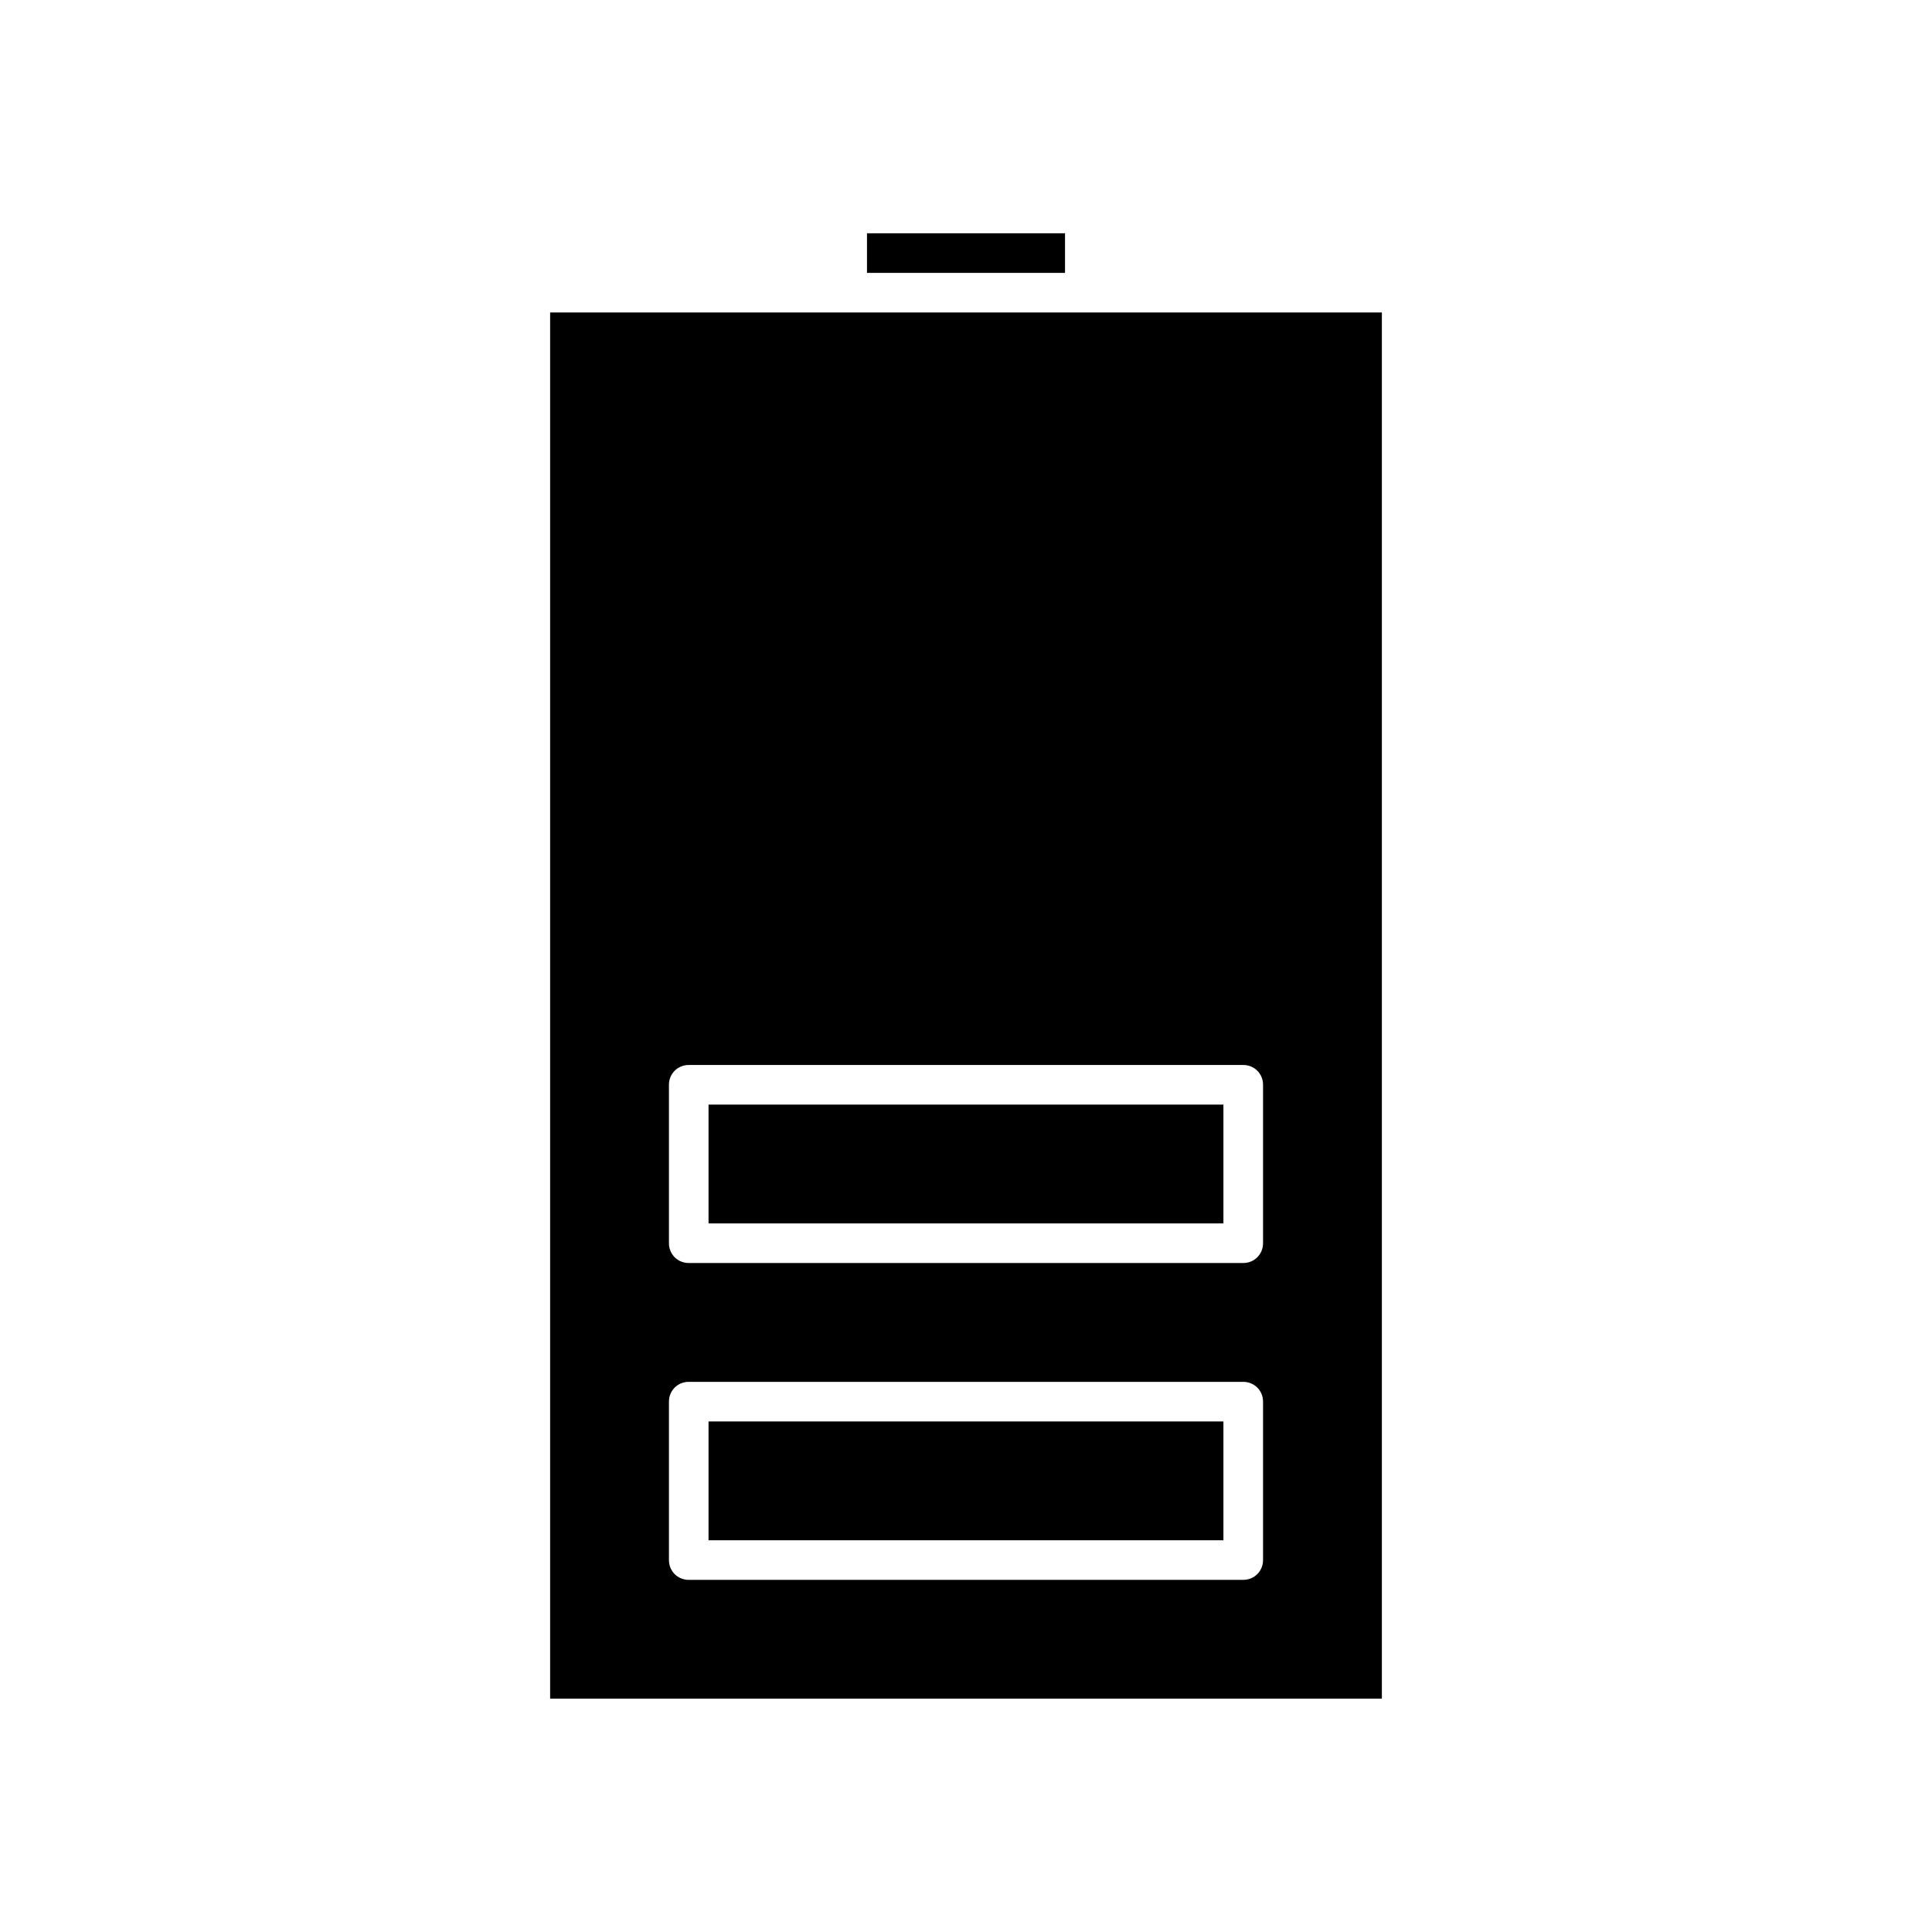 <?xml version="1.0" encoding="UTF-8"?>
<!-- Uploaded to: SVG Repo, www.svgrepo.com, Generator: SVG Repo Mixer Tools -->
<svg fill="#000000" width="800px" height="800px" version="1.1" viewBox="144 144 512 512" xmlns="http://www.w3.org/2000/svg">
 <g>
  <path d="m331.77 436.73h136.45v31.488h-136.45z"/>
  <path d="m368.51 226.81h-78.719v367.36h220.42v-367.36zm110.21 330.62c0 2.938-2.309 5.246-5.246 5.246l-146.95 0.004c-2.938 0-5.246-2.309-5.246-5.246v-41.984c0-2.938 2.309-5.246 5.246-5.246h146.95c2.938 0 5.246 2.309 5.246 5.246zm0-125.95v41.984c0 2.938-2.309 5.246-5.246 5.246h-146.95c-2.938 0-5.246-2.309-5.246-5.246v-41.984c0-2.938 2.309-5.246 5.246-5.246h146.95c2.938-0.004 5.246 2.305 5.246 5.246z"/>
  <path d="m331.77 520.7h136.45v31.488h-136.45z"/>
  <path d="m373.76 205.82h52.48v10.496h-52.48z"/>
 </g>
</svg>